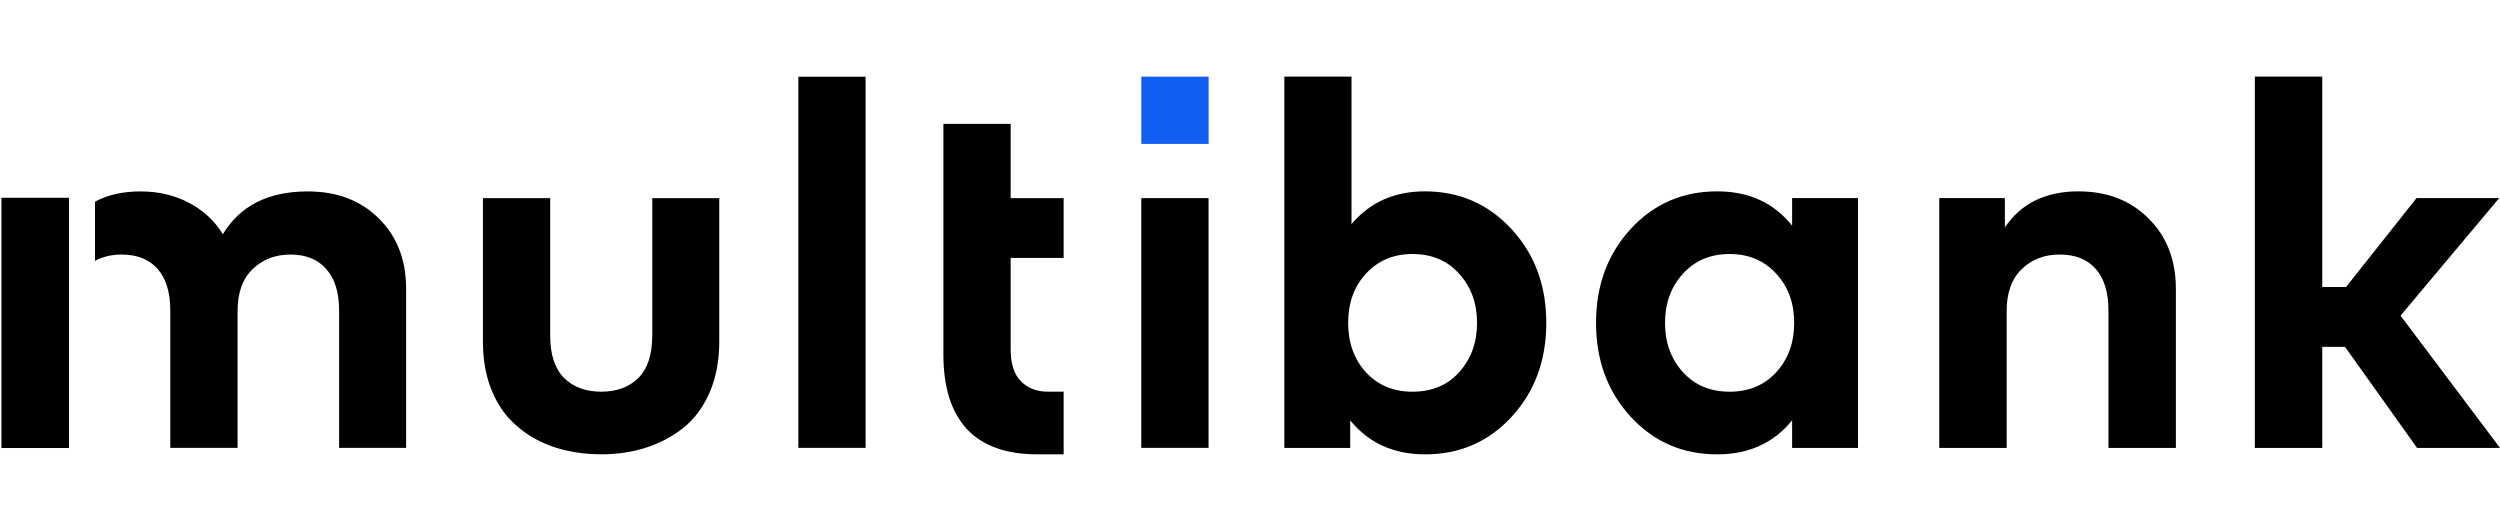 <svg xmlns="http://www.w3.org/2000/svg" width="113" height="24" viewBox="0 0 728 110" fill="none"><path d="M414.924 33.413C424.954 33.413 433.355 37.067 440.125 44.375C446.896 51.684 450.281 60.794 450.281 71.707C450.281 82.619 446.921 91.729 440.2 99.037C433.48 106.346 425.08 110 414.999 110C405.821 110 398.549 106.696 393.183 100.089V108.123H374V0H393.559V42.949C398.925 36.592 406.047 33.413 414.924 33.413ZM411.313 51.659C405.796 51.659 401.283 53.561 397.772 57.365C394.311 61.12 392.581 65.9 392.581 71.707C392.581 77.513 394.311 82.319 397.772 86.123C401.283 89.877 405.796 91.754 411.313 91.754C416.98 91.754 421.519 89.852 424.929 86.048C428.39 82.193 430.12 77.413 430.12 71.707C430.12 66 428.39 61.245 424.929 57.44C421.519 53.586 416.98 51.659 411.313 51.659Z" fill="black"></path> <path d="M541.048 108.123H521.865V100.089C516.498 106.696 509.226 110 500.049 110C489.968 110 481.568 106.346 474.847 99.037C468.127 91.729 464.767 82.619 464.767 71.707C464.767 60.794 468.127 51.684 474.847 44.375C481.568 37.067 489.968 33.413 500.049 33.413C509.276 33.413 516.548 36.742 521.865 43.399V35.365H541.048V108.123ZM503.659 51.659C498.042 51.659 493.504 53.586 490.043 57.44C486.583 61.245 484.853 66 484.853 71.707C484.853 77.413 486.583 82.193 490.043 86.048C493.504 89.852 498.042 91.754 503.659 91.754C509.226 91.754 513.74 89.877 517.2 86.123C520.711 82.319 522.466 77.513 522.466 71.707C522.466 65.9 520.711 61.12 517.2 57.365C513.74 53.561 509.226 51.659 503.659 51.659Z" fill="black"></path> <path d="M605.256 33.413C613.581 33.413 620.376 36.041 625.642 41.297C630.958 46.553 633.616 53.386 633.616 61.795V108.123H613.982V68.102C613.982 62.846 612.753 58.817 610.296 56.014C607.838 53.211 604.328 51.809 599.764 51.809C595.3 51.809 591.614 53.236 588.705 56.089C585.797 58.892 584.342 62.947 584.342 68.253V108.123H564.708V35.365H583.816V43.925C588.53 36.917 595.677 33.413 605.256 33.413Z" fill="black"></path> <path d="M676.243 61.27H683.164L703.701 35.365H727.774L699.037 69.604L728 108.123H703.852L682.863 78.689H676.243V108.123H656.609V0H676.243V61.27Z" fill="black"></path> <path d="M209.451 77.112C209.451 82.666 208.526 87.594 206.674 91.897C204.823 96.2 202.271 99.653 199.019 102.255C195.816 104.806 192.189 106.733 188.136 108.034C184.133 109.335 179.78 109.985 175.077 109.985C171.374 109.985 167.846 109.585 164.494 108.784C161.142 107.984 157.989 106.733 155.037 105.032C152.135 103.28 149.608 101.154 147.457 98.652C145.355 96.1 143.679 92.998 142.428 89.345C141.227 85.643 140.627 81.565 140.627 77.112V35.382H160.216V75.385C160.216 80.939 161.567 85.067 164.269 87.769C166.971 90.421 170.573 91.747 175.077 91.747C179.58 91.747 183.182 90.421 185.884 87.769C188.586 85.067 189.937 80.939 189.937 75.385V35.382H209.451V77.112Z" fill="black"></path> <path d="M252.065 108.109H232.476V0.031H252.065V108.109Z" fill="black"></path> <path d="M309.735 52.794H294.308V79.363C294.308 83.616 295.308 86.743 297.31 88.745C299.311 90.746 301.938 91.747 305.191 91.747C309.093 91.747 309.735 91.747 309.735 91.747V109.985C309.735 109.985 310.67 109.985 301.963 109.985C292.957 109.985 286.152 107.533 281.549 102.63C276.995 97.676 274.719 90.446 274.719 80.939V52.794V35.382V13.766H294.308V35.382H309.735V52.794Z" fill="black"></path> <path d="M351.93 108.109H332.341V35.382H351.93V108.109Z" fill="black"></path> <path d="M89.595 33.43C98.151 33.43 105.056 36.057 110.31 41.311C115.614 46.515 118.265 53.344 118.265 61.801V108.109H98.751V68.105C98.751 62.851 97.501 58.824 94.999 56.022C92.547 53.219 89.07 51.818 84.566 51.818C80.113 51.818 76.435 53.245 73.533 56.096C70.631 58.898 69.18 62.951 69.18 68.255V108.109H49.591V68.105C49.591 62.851 48.365 58.824 45.913 56.022C43.462 53.219 39.959 51.818 35.406 51.818C32.495 51.818 29.915 52.428 27.666 53.647L27.666 36.418C31.382 34.426 35.788 33.43 40.885 33.43C46.139 33.43 50.842 34.531 54.995 36.733C59.148 38.884 62.45 41.936 64.902 45.889C69.906 37.583 78.137 33.43 89.595 33.43Z" fill="black"></path> <path d="M332.359 19.596H351.955V0H332.359V19.596Z" fill="#135EF2"></path> <rect x="20.08" y="108.15" width="19.651" height="72.871" transform="rotate(-180 20.08 108.15)" fill="black"></rect></svg>